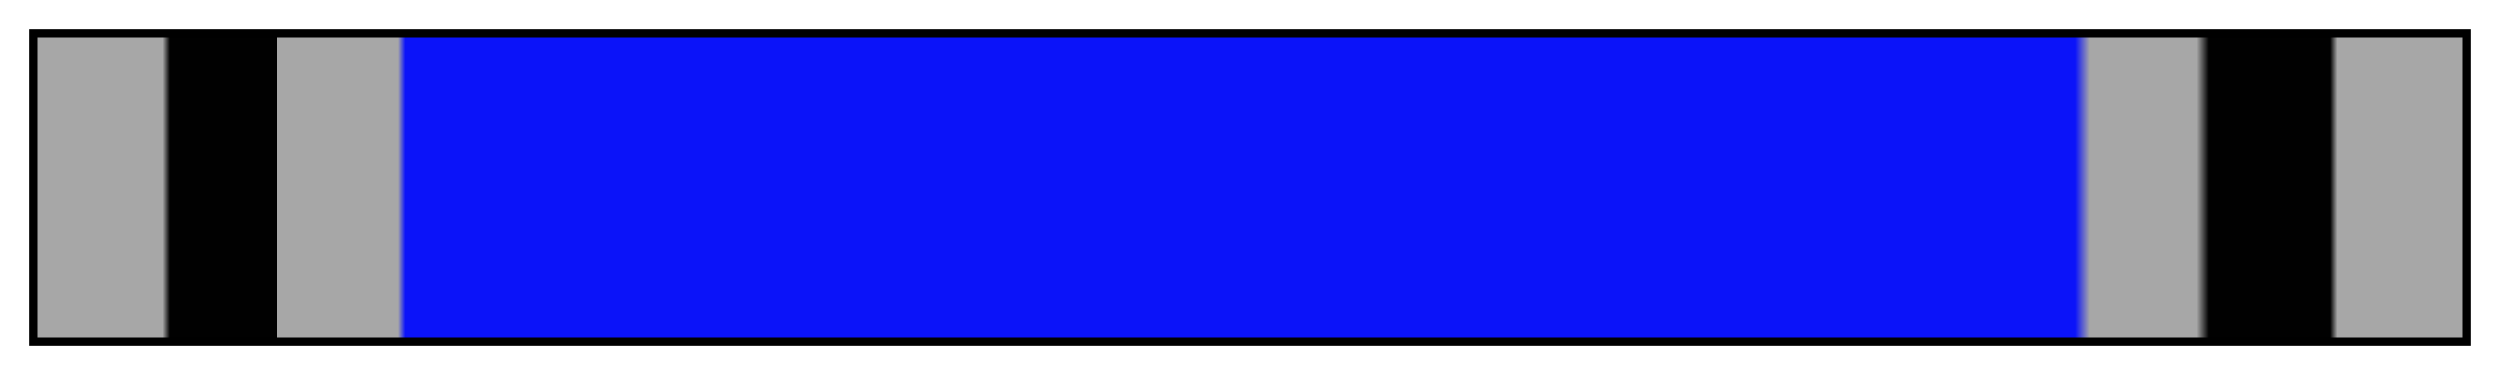 <svg height="45" viewBox="0 0 300 45" width="300" xmlns="http://www.w3.org/2000/svg" xmlns:xlink="http://www.w3.org/1999/xlink"><linearGradient id="a" gradientUnits="objectBoundingBox" spreadMethod="pad" x1="0%" x2="100%" y1="0%" y2="0%"><stop offset="0" stop-color="#a7a7a7"/><stop offset=".052" stop-color="#a7a7a7"/><stop offset=".055" stop-color="#010101"/><stop offset=".099" stop-color="#010101"/><stop offset=".099" stop-color="#a7a7a7"/><stop offset=".149" stop-color="#a7a7a7"/><stop offset=".152" stop-color="#0b13f9"/><stop offset=".84" stop-color="#0b13f9"/><stop offset=".846" stop-color="#a7a7a7"/><stop offset=".89" stop-color="#a7a7a7"/><stop offset=".895" stop-color="#010101"/><stop offset=".945" stop-color="#010101"/><stop offset=".948" stop-color="#a7a7a7"/><stop offset="1" stop-color="#a7a7a7"/></linearGradient><path d="m4 4h292v37h-292z" fill="url(#a)" stroke="#000"/></svg>